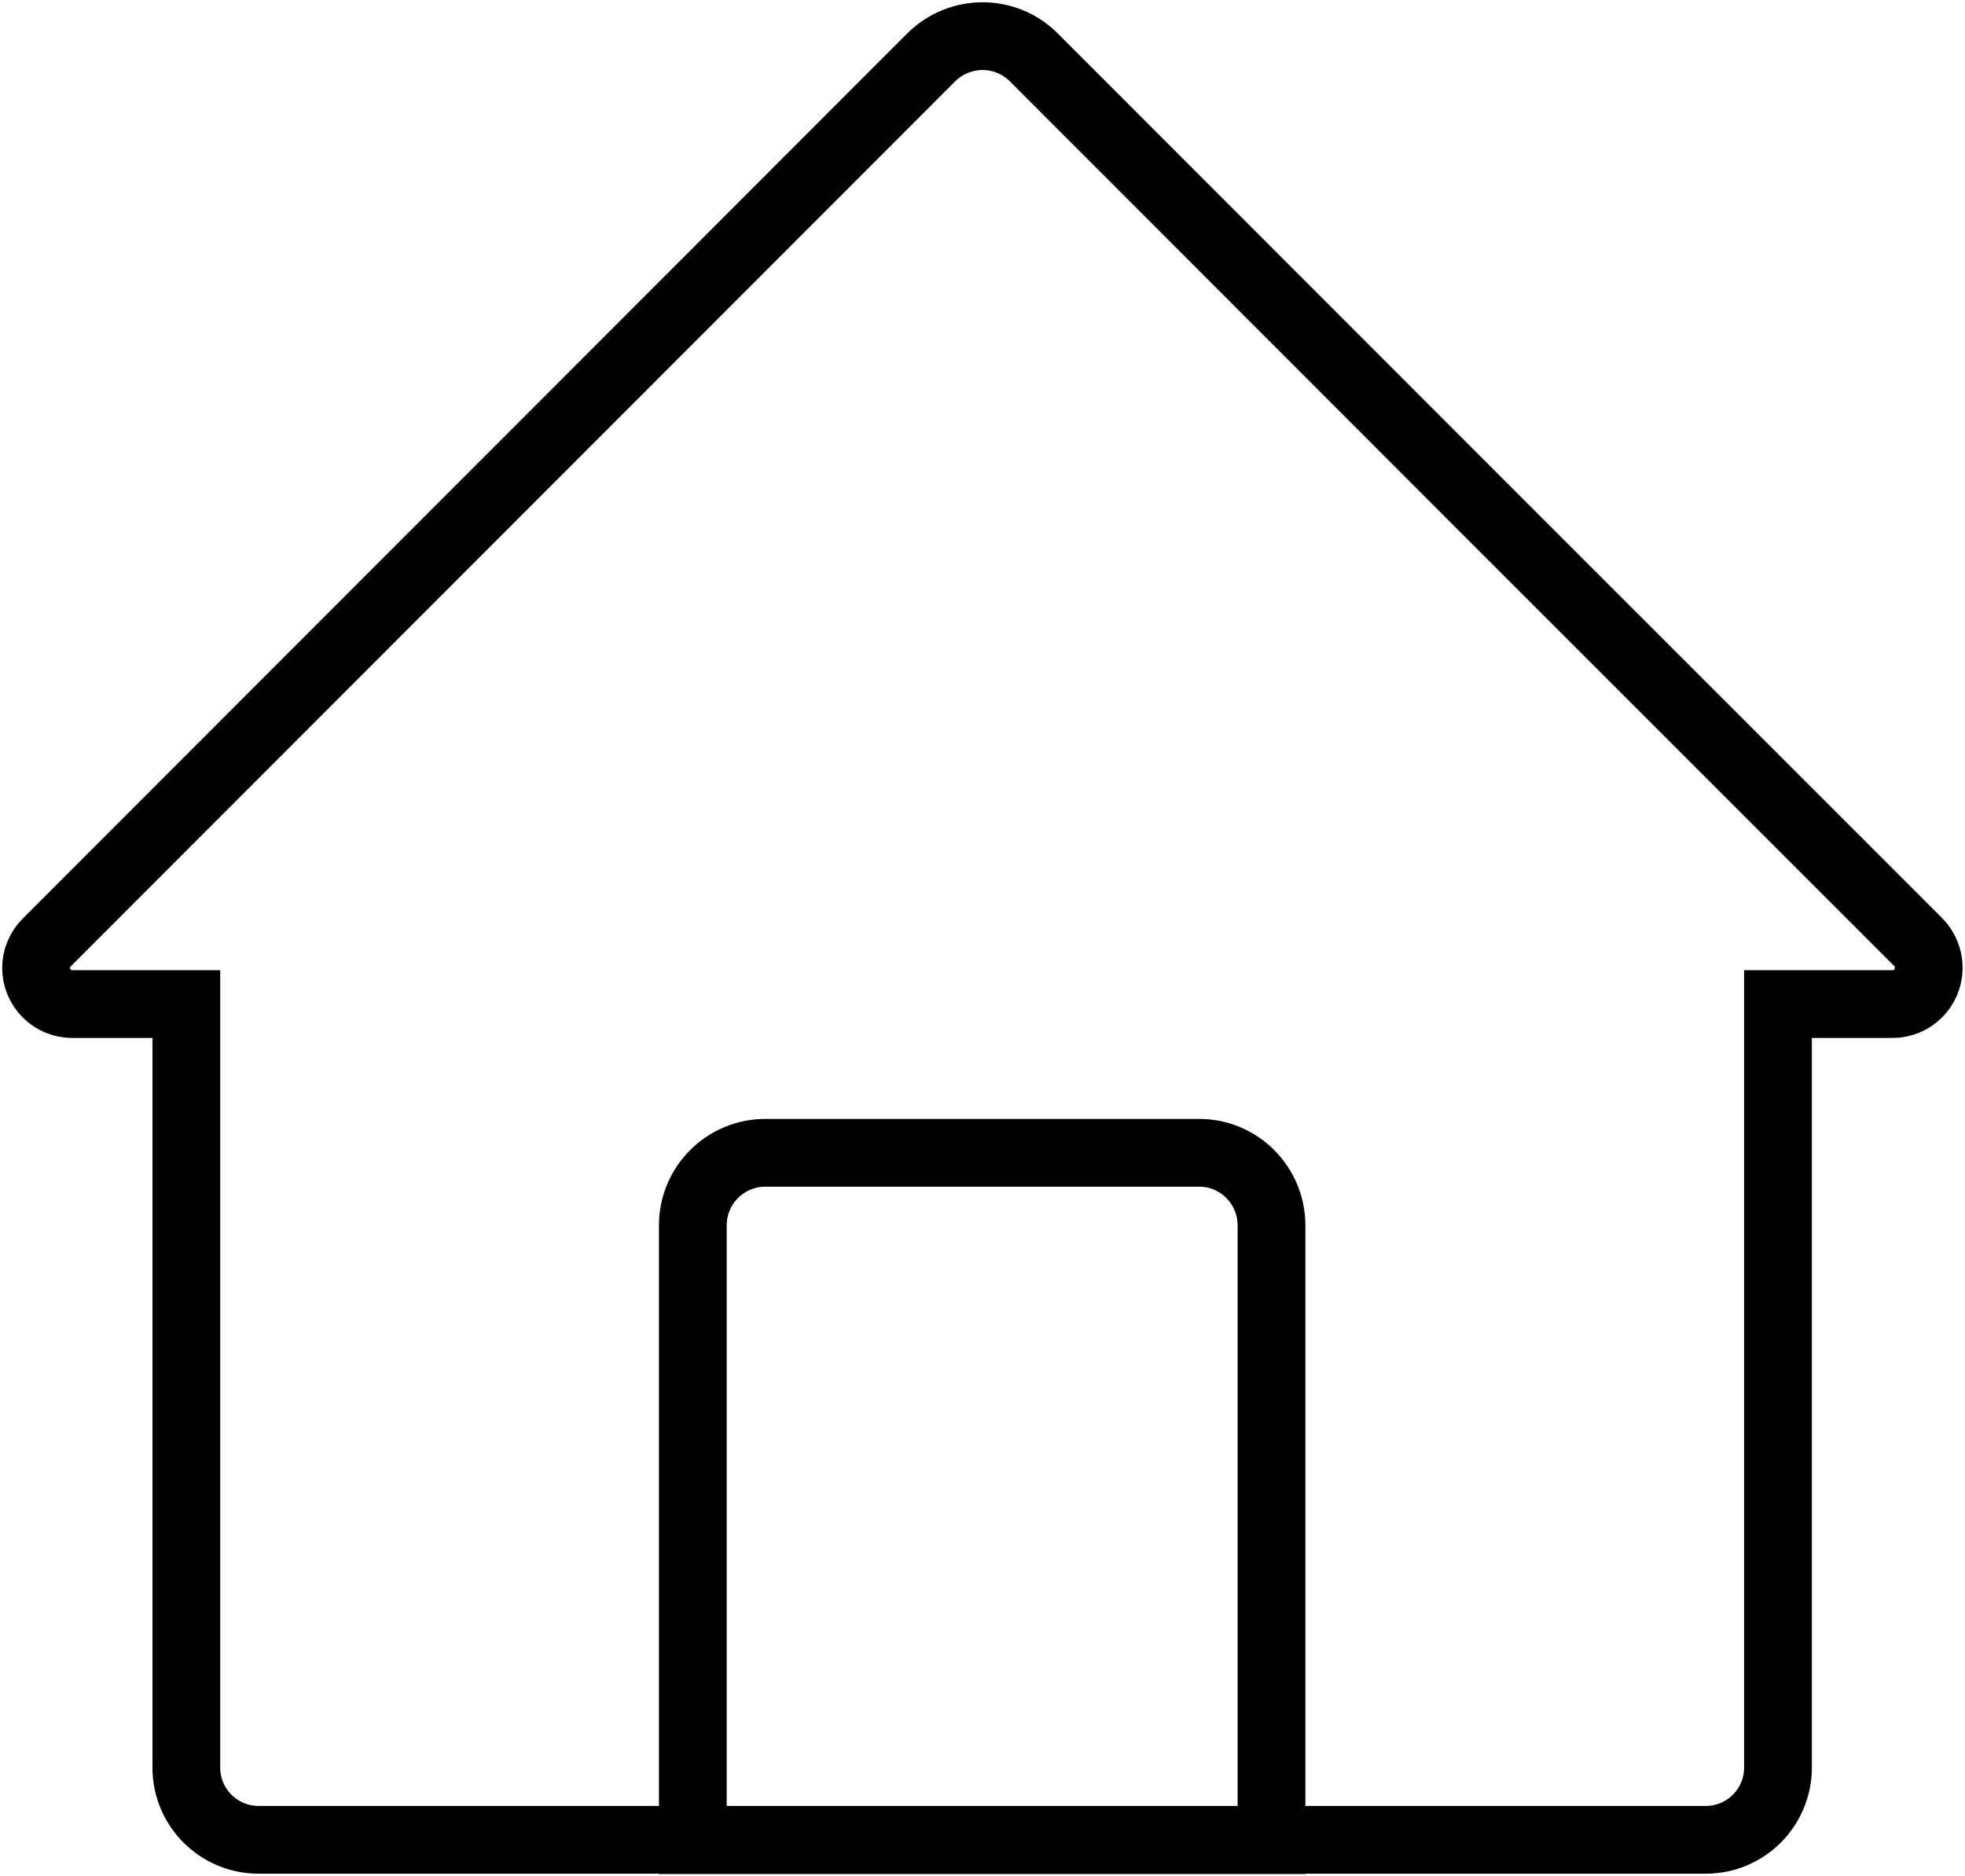<?xml version="1.0" encoding="UTF-8"?><svg id="b" xmlns="http://www.w3.org/2000/svg" xmlns:xlink="http://www.w3.org/1999/xlink" viewBox="0 0 58 55.38"><defs><clipPath id="f"><rect width="58" height="55.38" fill="none"/></clipPath></defs><g id="c"><g id="d"><g id="e"><g clip-path="url(#f)"><g id="g"><path id="h" d="M55.86,29.64c.59,0,1.07-.48,1.07-1.07,0-.28-.11-.56-.31-.76l-12.9-12.9L30.51,1.69c-.83-.83-2.18-.83-3.02,0,0,0,0,0,0,0L14.28,14.91,1.38,27.82c-.42,.42-.42,1.09,0,1.51,.2,.2,.47,.31,.75,.31h3.37v22.54c0,1.18,.96,2.13,2.13,2.13H50.35c1.18,0,2.13-.96,2.13-2.13V29.64h3.38Z" fill="none" stroke="#000" stroke-miterlimit="10" stroke-width="2"/><path id="i" d="M35.4,34.03h-12.81c-1.18,0-2.14,.96-2.14,2.14h0v18.15h17.08v-18.15c0-1.18-.96-2.14-2.13-2.14h0Z" fill="none" stroke="#000" stroke-miterlimit="10" stroke-width="2"/></g></g></g></g></g></svg>